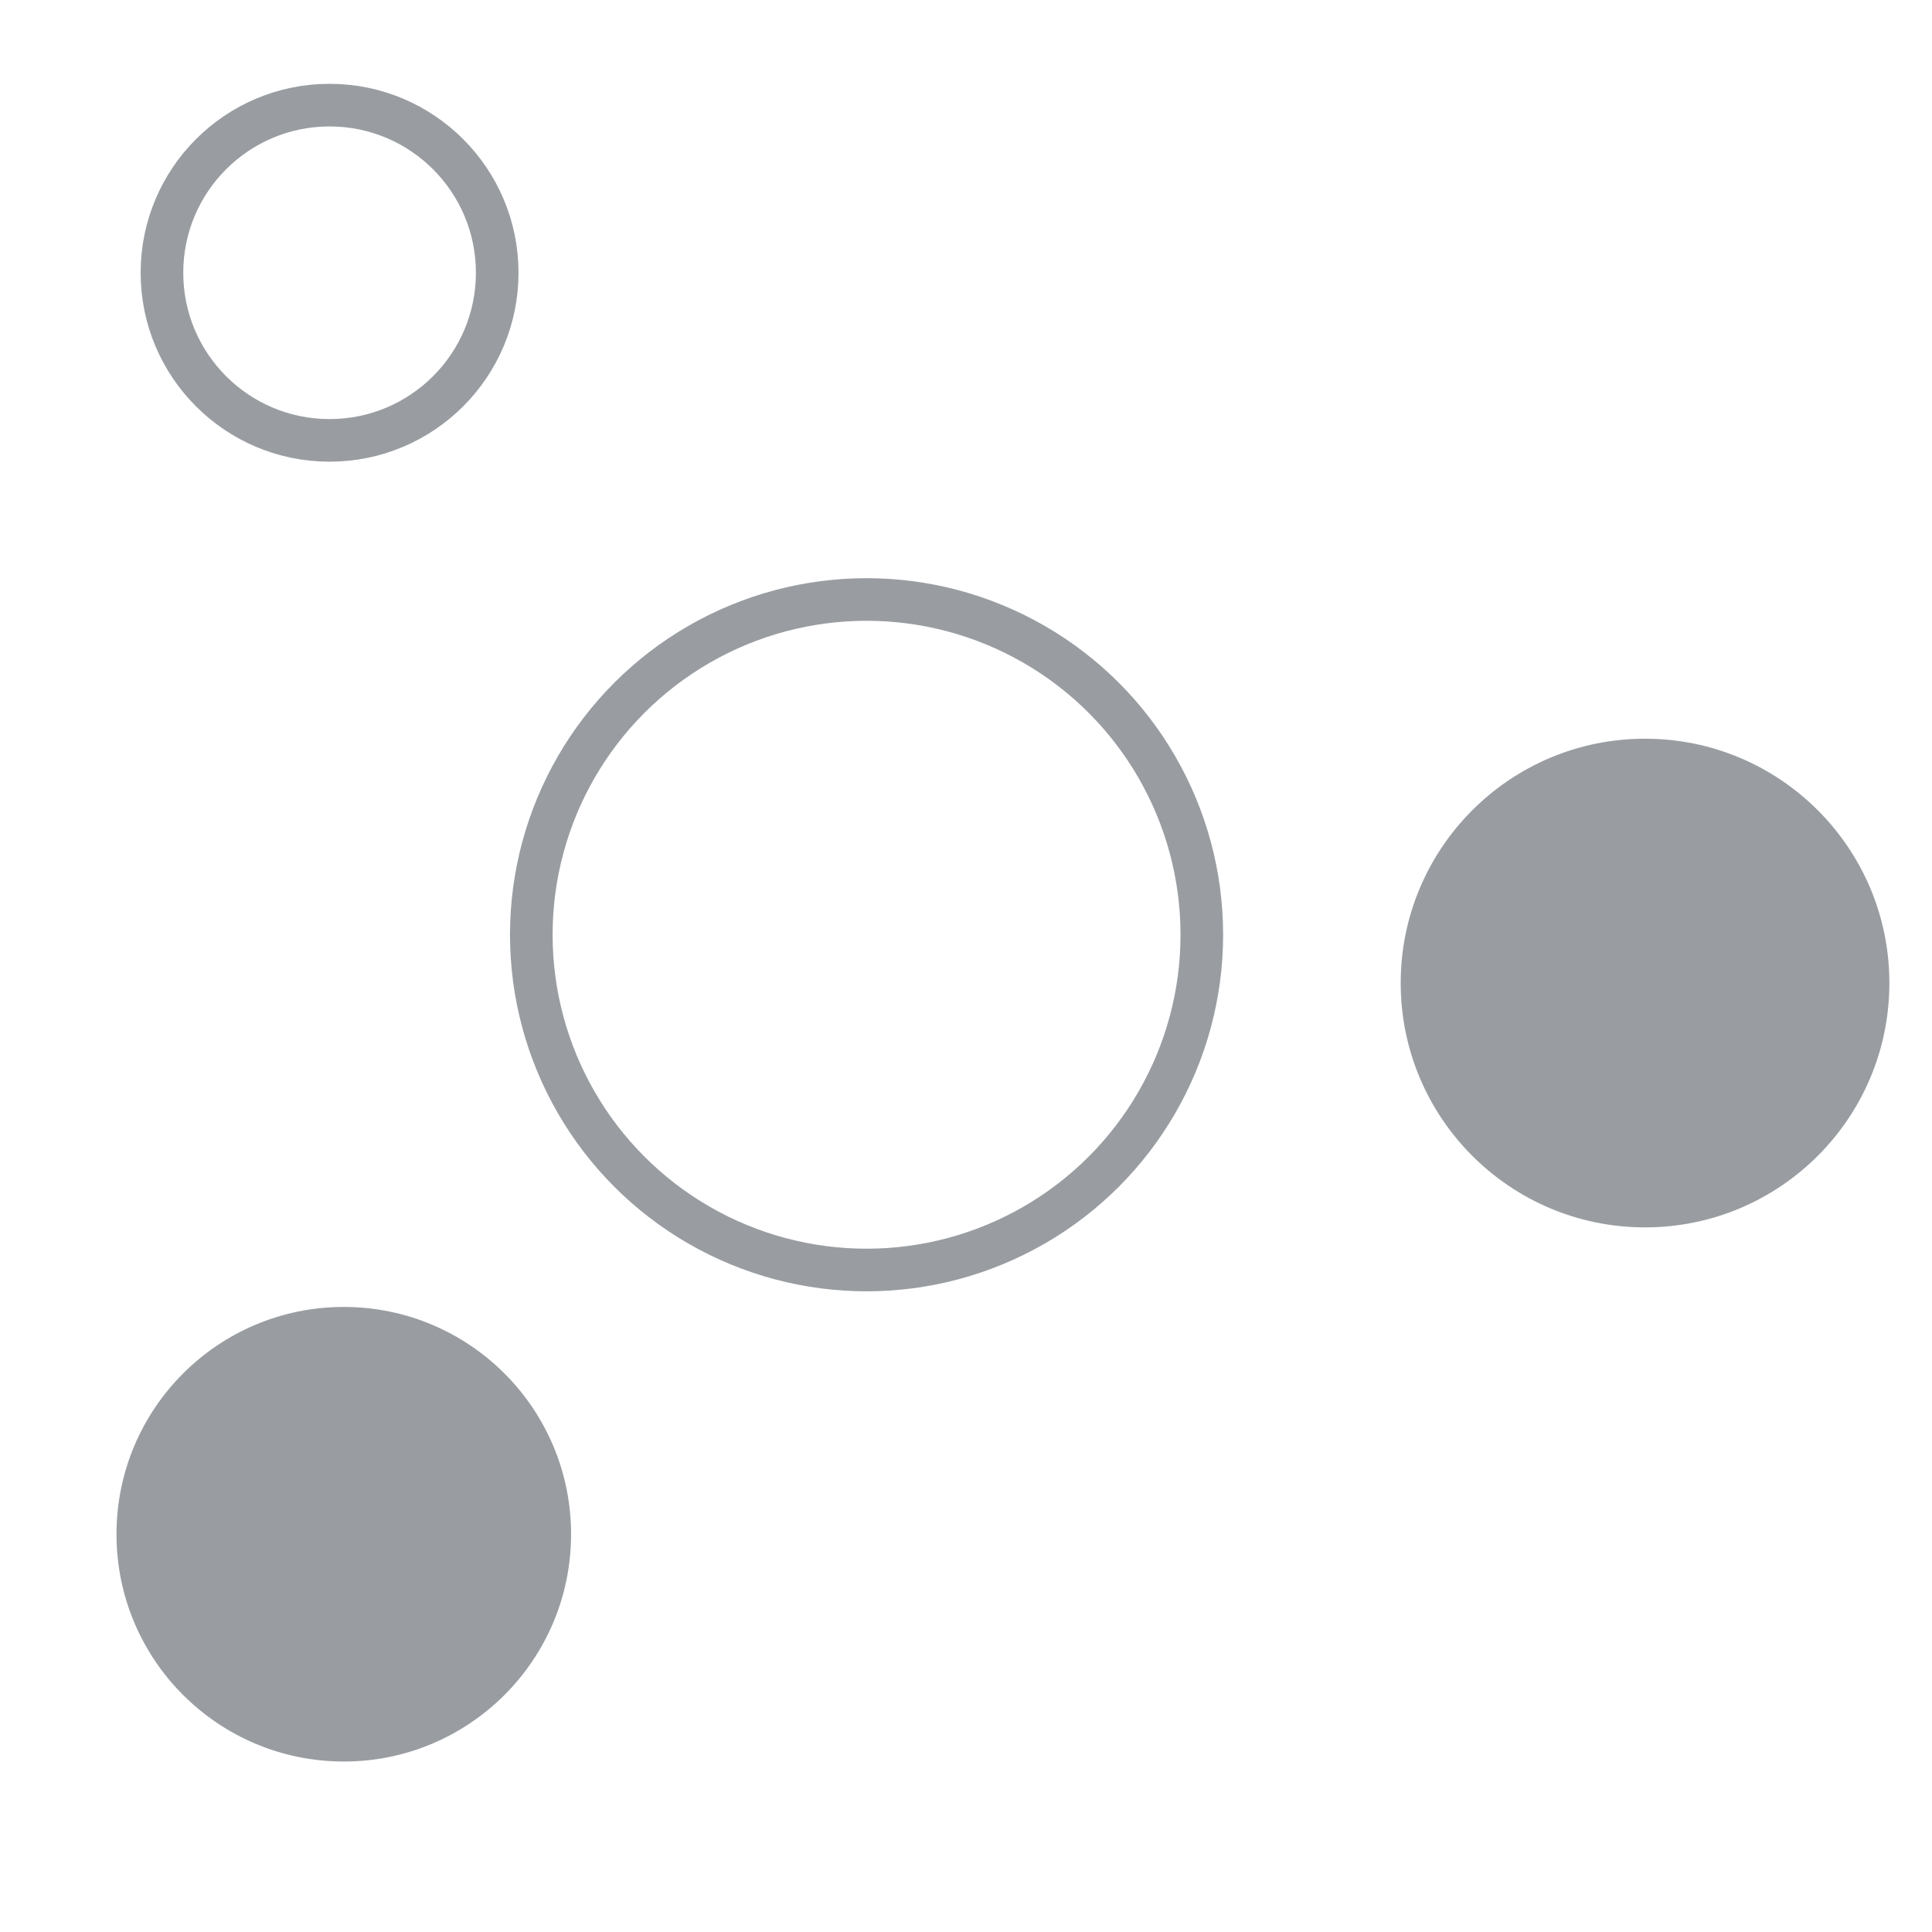 <svg xmlns="http://www.w3.org/2000/svg" viewBox="0 0 68 68"><defs><style>.cls-1,.cls-2{fill:none;}.cls-2{stroke:#999da2;stroke-miterlimit:10;stroke-width:1.5px;}.cls-3{fill:#999da2;}</style></defs><title>酶促反应监测</title><g id="图层_2" data-name="图层 2"><g id="图层_1-2" data-name="图层 1"><rect class="cls-1" width="68" height="68"/><circle class="cls-2" cx="11.6" cy="9.6" r="5.9"/><circle class="cls-2" cx="30.5" cy="32.9" r="11.8"/><circle class="cls-3" cx="57.9" cy="34.6" r="8.6"/><circle class="cls-3" cx="12.1" cy="54" r="8"/></g></g></svg>